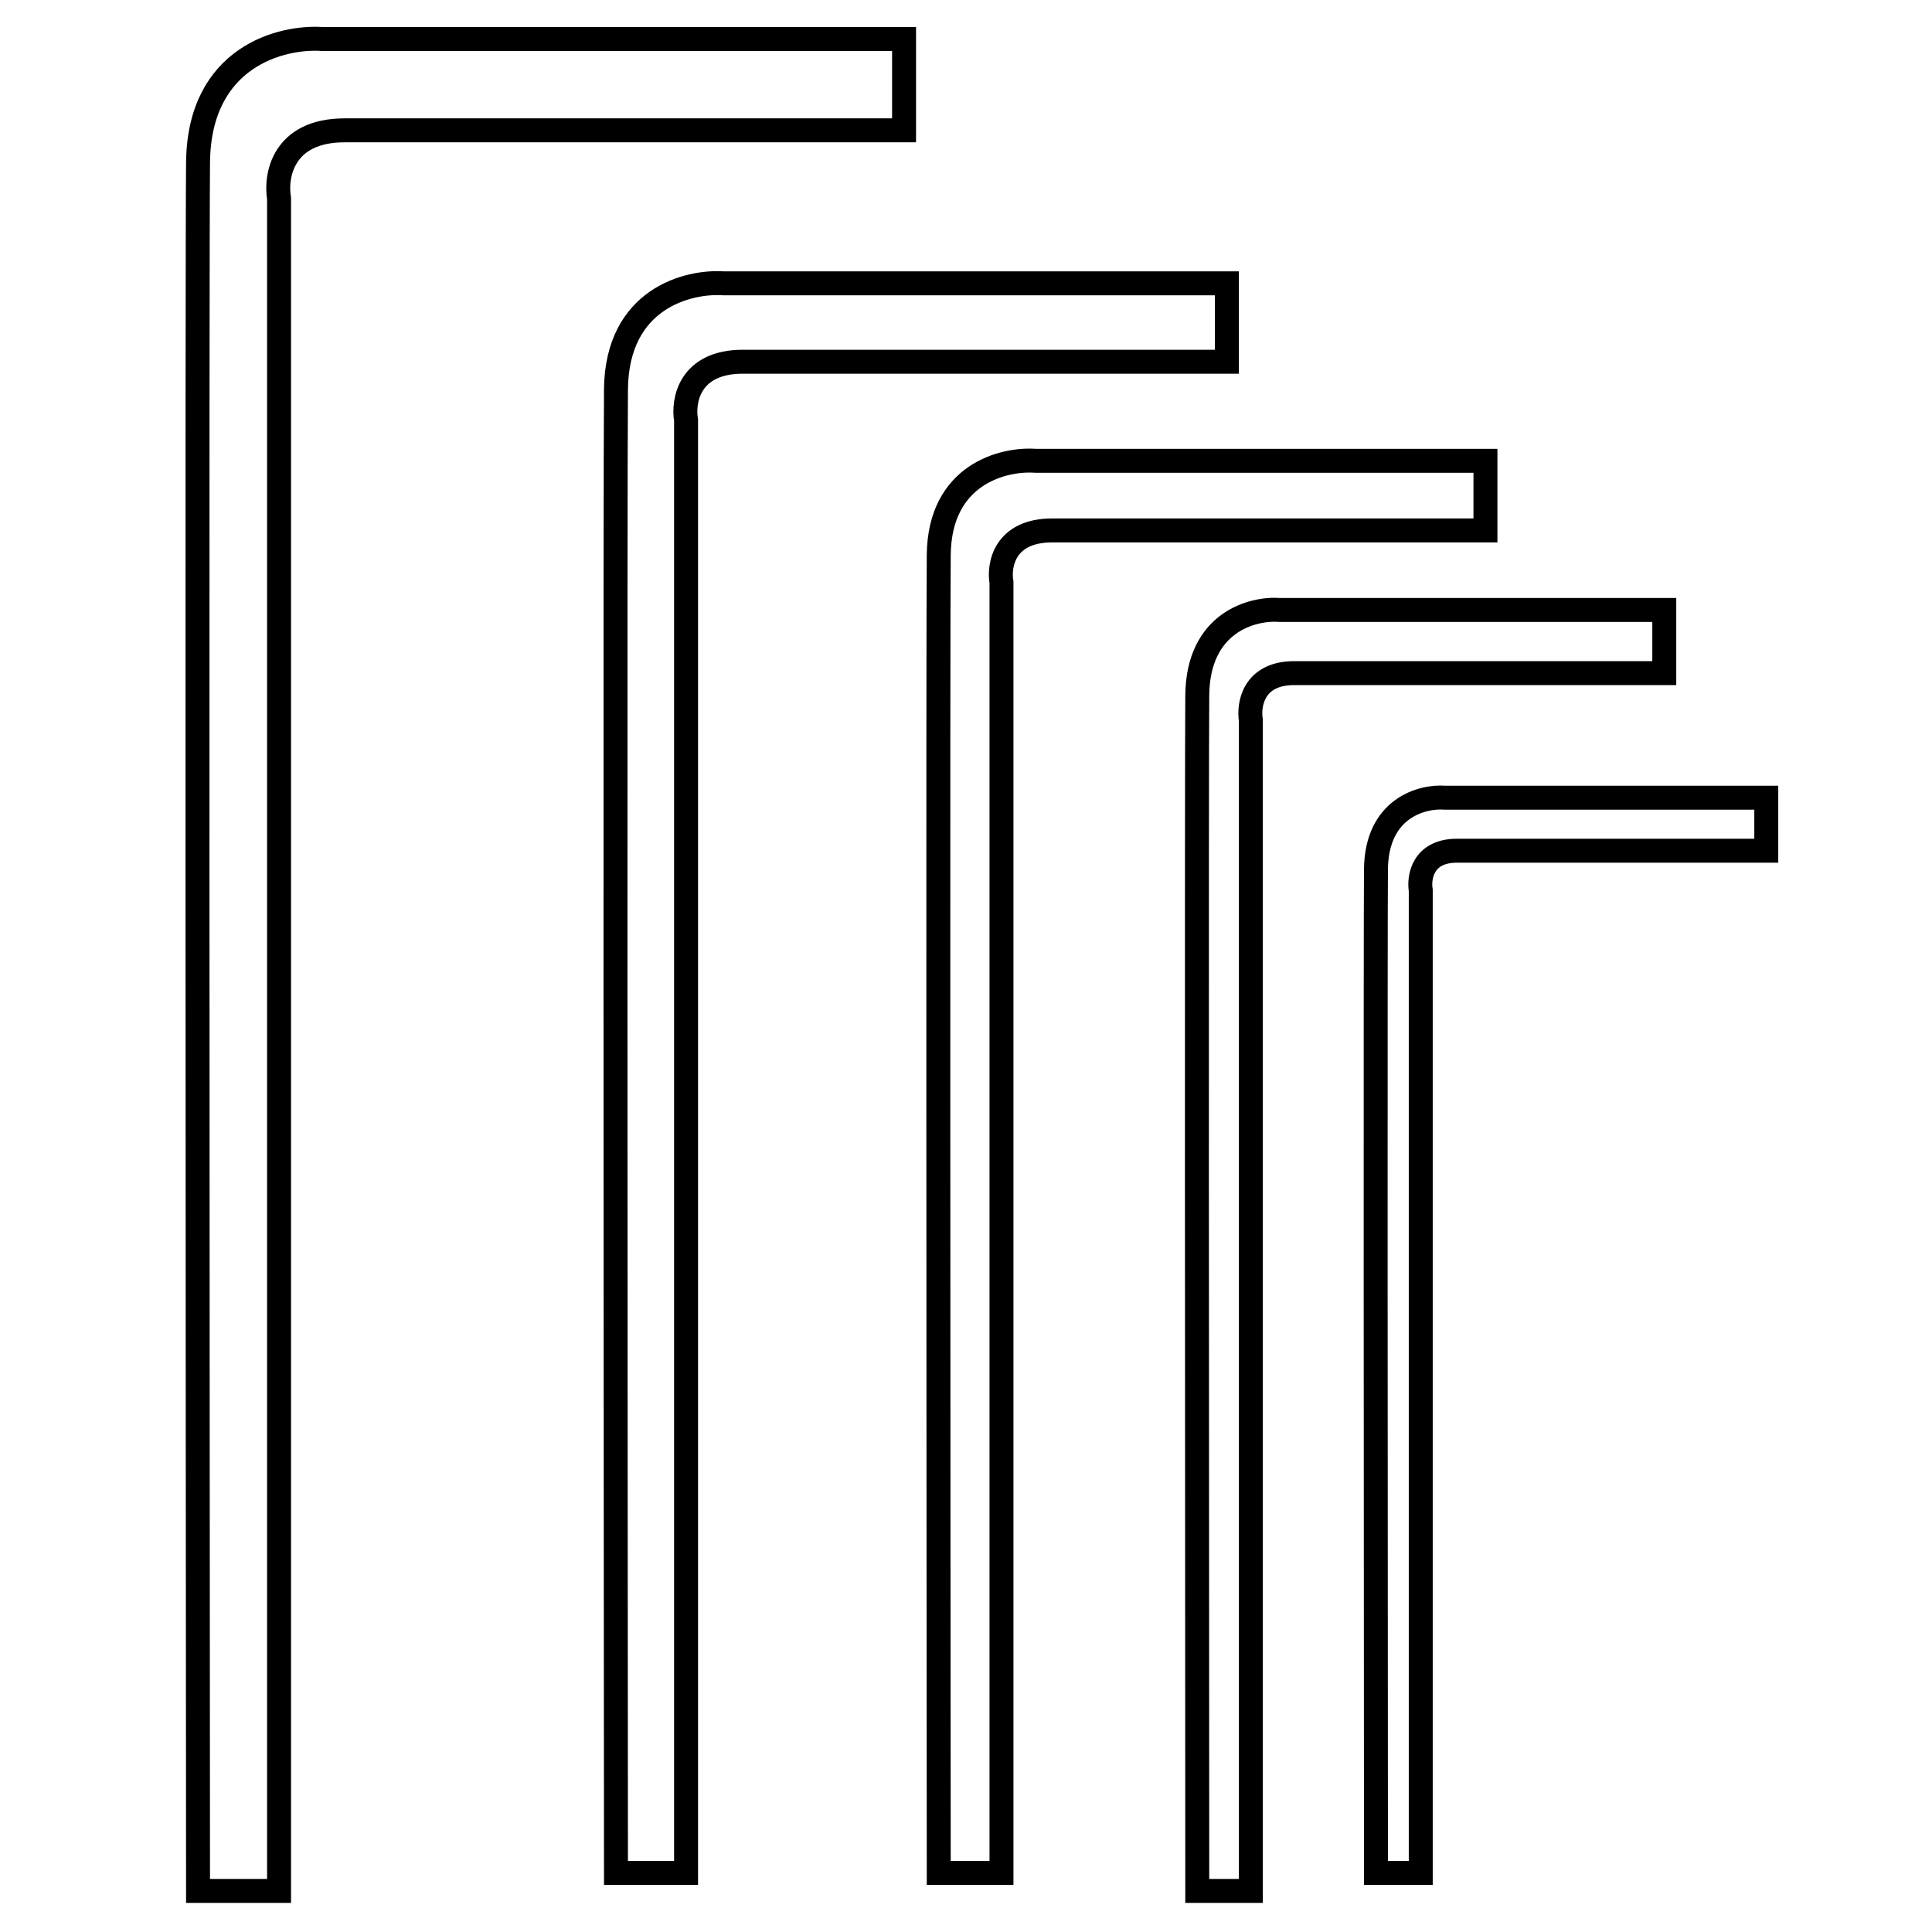 <svg xmlns="http://www.w3.org/2000/svg" fill="none" viewBox="0 0 121 121" height="121" width="121">
<path stroke-width="1.5" stroke="black" d="M56.621 2.445V8.163H21.584C17.718 8.163 17.235 11.009 17.477 12.432V16.298V118.427H12.403C12.376 85.109 12.338 16.814 12.403 10.177C12.467 3.54 17.638 2.257 20.215 2.445H56.621Z"></path>
<path stroke-width="1.5" stroke="black" d="M76.84 17.746V22.655H46.523C43.177 22.655 42.759 25.097 42.968 26.319V29.637V117.3H38.578C38.554 88.701 38.522 30.08 38.578 24.383C38.633 18.686 43.108 17.585 45.338 17.746H76.84Z"></path>
<path stroke-width="1.5" stroke="black" d="M93.032 28.86V33.22H65.903C62.909 33.22 62.535 35.39 62.722 36.475V39.423V117.3H58.793C58.772 91.894 58.743 39.816 58.793 34.756C58.843 29.695 62.847 28.716 64.843 28.86H93.032Z"></path>
<path stroke-width="1.5" stroke="black" d="M104.233 38.201V42.157H81.058C78.501 42.157 78.181 44.125 78.341 45.11V47.784V118.428H74.984C74.967 95.381 74.942 48.141 74.984 43.55C75.027 38.959 78.448 38.071 80.152 38.201H104.233Z"></path>
<path stroke-width="1.5" stroke="black" d="M110.621 49.959V53.279H91.252C89.115 53.279 88.847 54.932 88.981 55.758V58.003V117.3H86.176C86.161 97.955 86.14 58.302 86.176 54.449C86.212 50.595 89.07 49.85 90.495 49.959H110.621Z"></path>
</svg>
